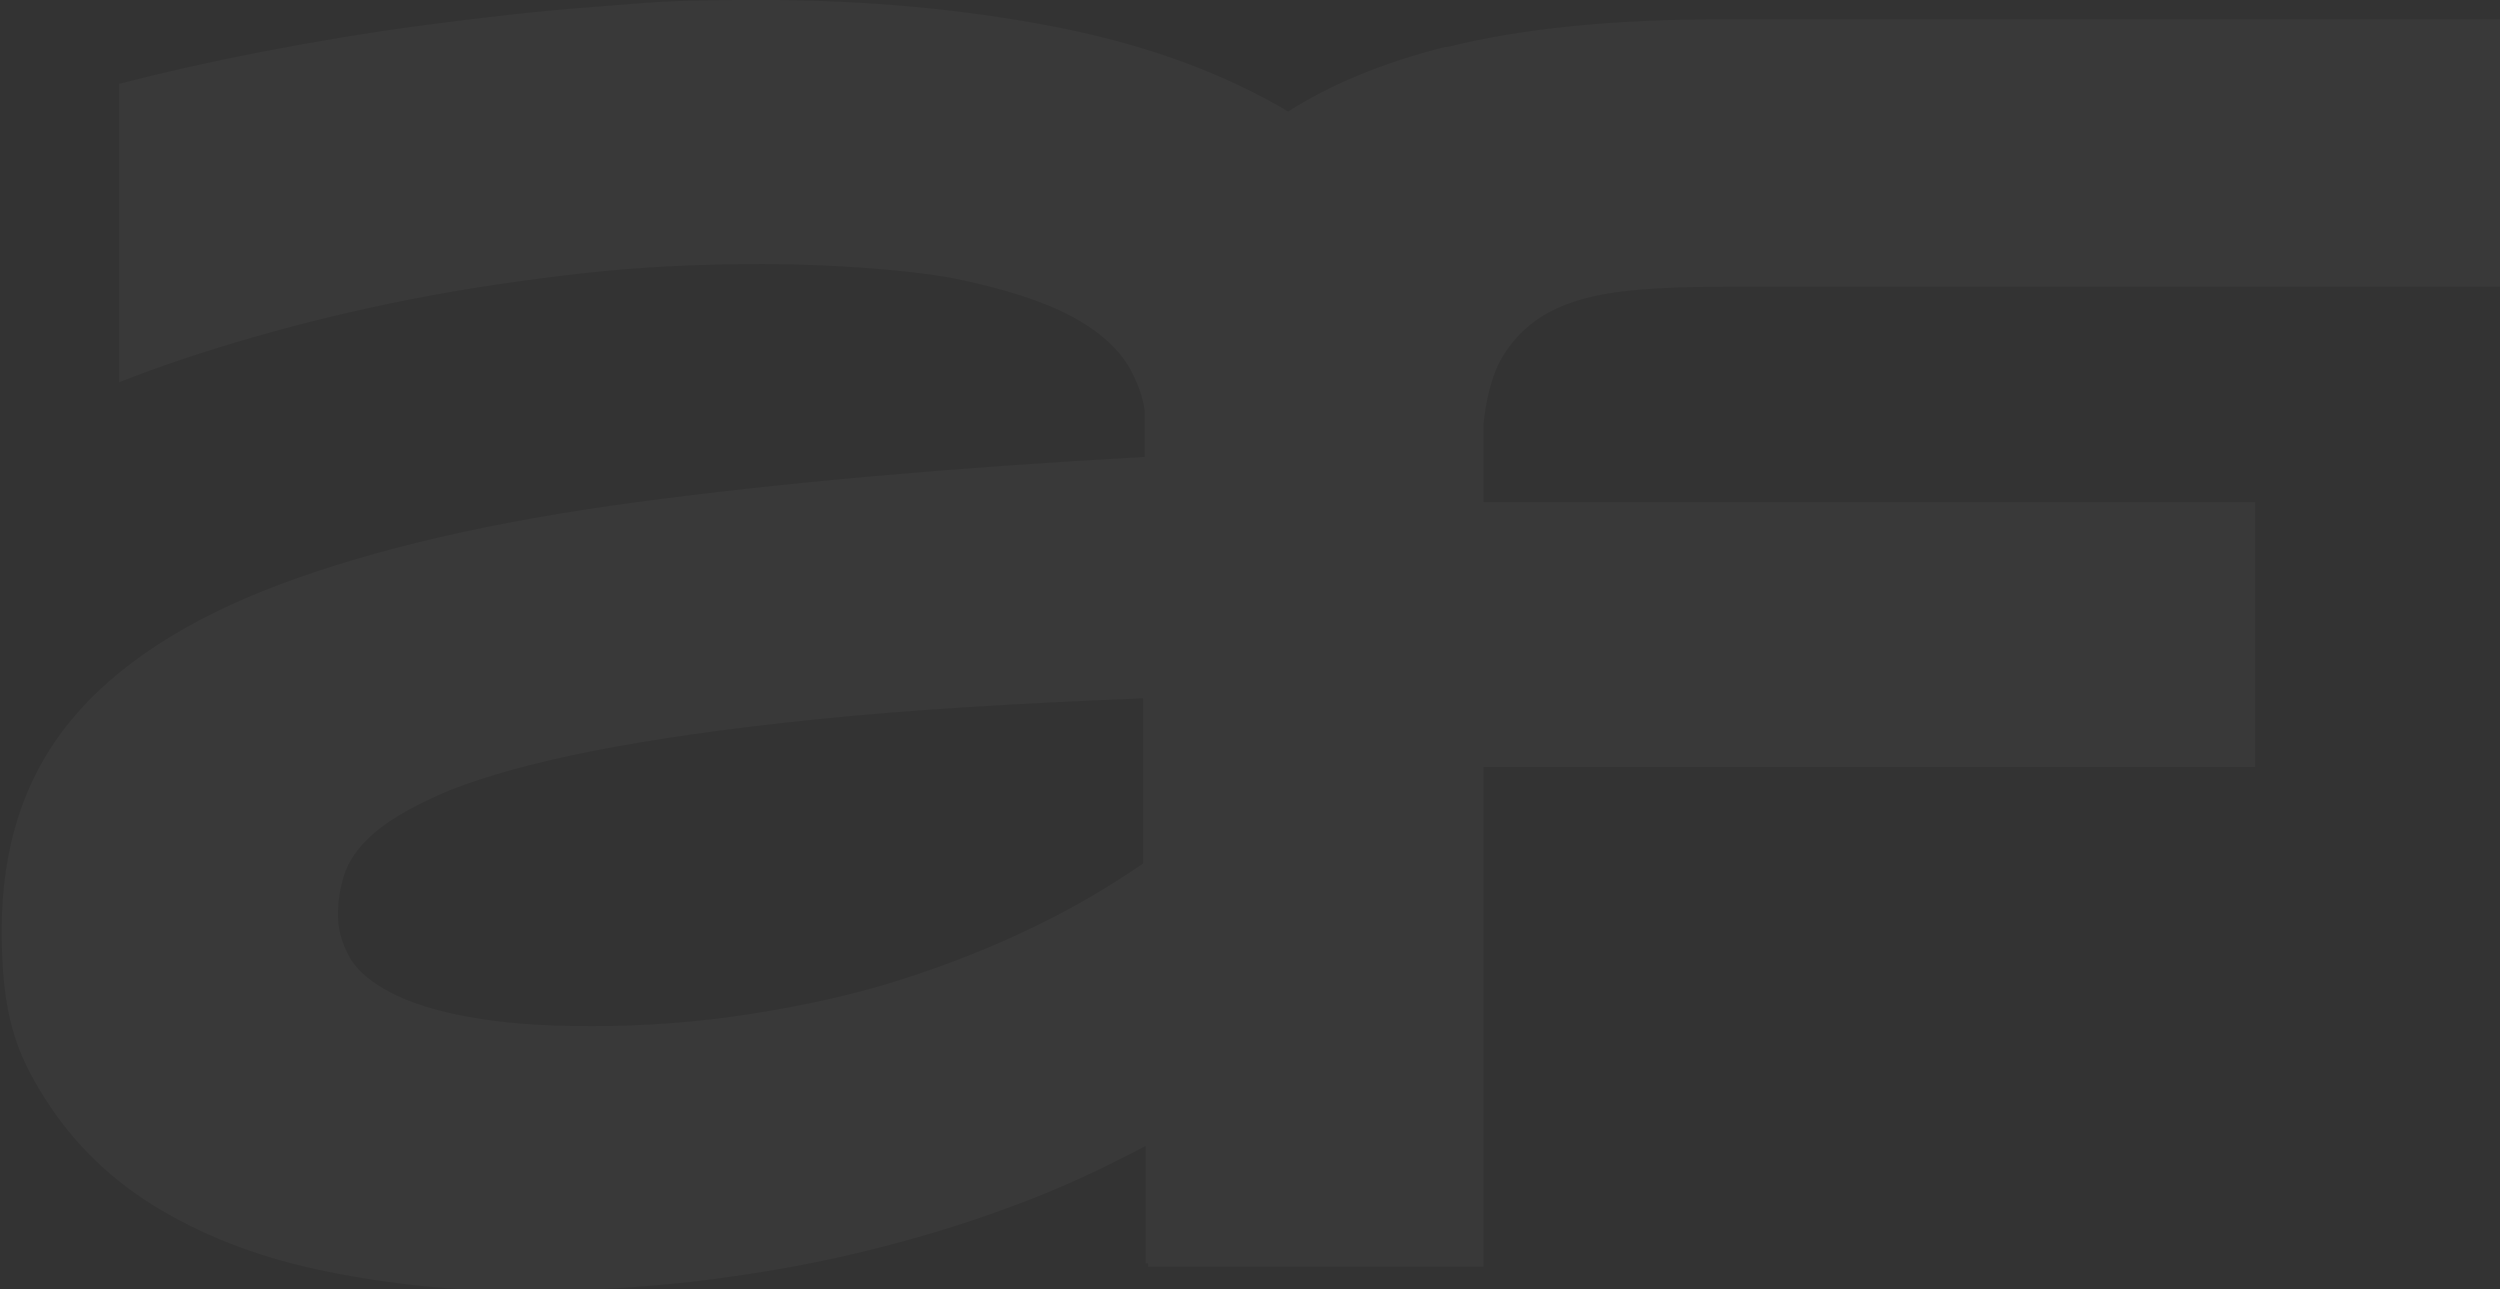<svg width="762" height="393" viewBox="0 0 762 393" fill="none" xmlns="http://www.w3.org/2000/svg">
<rect x="0" y="0" width="762" height="393" fill="#333333" stroke="none"/>
<g opacity="0.03" clip-path="url(#clip0_154_41)">
<path d="M440.431 14.309C421.26 19.165 405.412 25.808 392.631 33.985C391.608 33.474 390.586 32.707 389.563 32.196C370.136 21.209 347.13 13.032 320.29 7.921C293.451 2.811 264.054 0 232.358 0C200.661 0 199.383 0.767 181.745 2.044C164.107 3.322 146.725 5.366 129.343 7.666C111.961 9.966 95.346 12.776 79.498 15.843C63.649 18.909 49.079 22.231 36.298 25.553V116.52C48.568 111.665 62.371 107.066 77.453 102.722C92.534 98.378 108.382 94.545 125.253 91.223C142.124 87.901 159.506 85.346 177.655 83.302C195.804 81.257 213.953 80.491 232.613 80.491C251.273 80.491 275.557 82.024 290.639 84.835C305.72 87.901 317.734 91.734 326.425 96.334C335.116 100.933 341.251 106.555 344.574 112.687C346.875 117.031 348.409 121.12 348.92 125.464C348.92 126.997 348.92 128.785 348.92 130.319V139.262C289.361 142.584 237.726 147.183 194.015 153.06C150.048 158.938 114.006 167.37 85.377 178.102C56.747 188.834 35.275 202.888 21.472 219.753C7.413 236.873 0.511 258.082 0.511 283.635C0.511 309.187 4.857 320.941 13.803 334.995C22.75 349.049 34.508 360.293 49.334 368.98C64.16 377.668 80.776 383.801 99.947 387.634C118.863 391.467 138.801 393.511 158.995 393.511C179.189 393.511 193.759 392.489 210.886 390.7C228.012 388.656 244.883 385.845 260.987 382.012C277.091 378.179 292.684 373.58 307.765 367.958C322.591 362.592 336.139 356.204 349.175 349.305V385.079H349.942V386.101H452.19V233.807H687.359V153.06H452.19V135.174C452.19 133.129 452.19 131.085 452.19 129.041C452.957 121.886 454.49 115.754 456.791 110.899C460.37 103.999 465.482 98.889 471.873 95.311C478.519 91.734 486.443 89.69 495.901 88.668C505.359 87.646 516.095 87.39 528.109 87.39H762.767V5.877H525.041C491.555 5.877 463.693 8.688 441.198 14.309H440.431ZM315.434 282.357C302.908 288.49 289.361 293.856 275.046 298.455C260.731 303.055 245.65 306.376 229.546 308.932C213.442 311.487 197.082 312.765 180.467 312.765C163.852 312.765 152.86 311.743 142.891 309.954C132.922 308.165 124.998 305.61 119.118 302.544C113.239 299.477 108.894 295.9 106.593 291.811C104.293 287.723 103.014 283.379 103.014 279.035C103.014 274.691 103.526 271.369 104.804 267.025C106.082 262.681 109.149 258.082 114.262 253.738C119.374 249.394 127.043 245.05 137.523 240.706C148.003 236.618 162.318 232.529 180.467 228.952C198.616 225.375 221.366 222.053 248.973 219.242C276.324 216.431 309.555 214.387 348.409 212.854V263.192C338.695 269.836 327.703 276.48 315.434 282.357Z" fill="white"/>
</g>
<defs>
<clipPath id="clip0_154_41">
<rect width="762" height="393" fill="white"/>
</clipPath>
</defs>
</svg>
